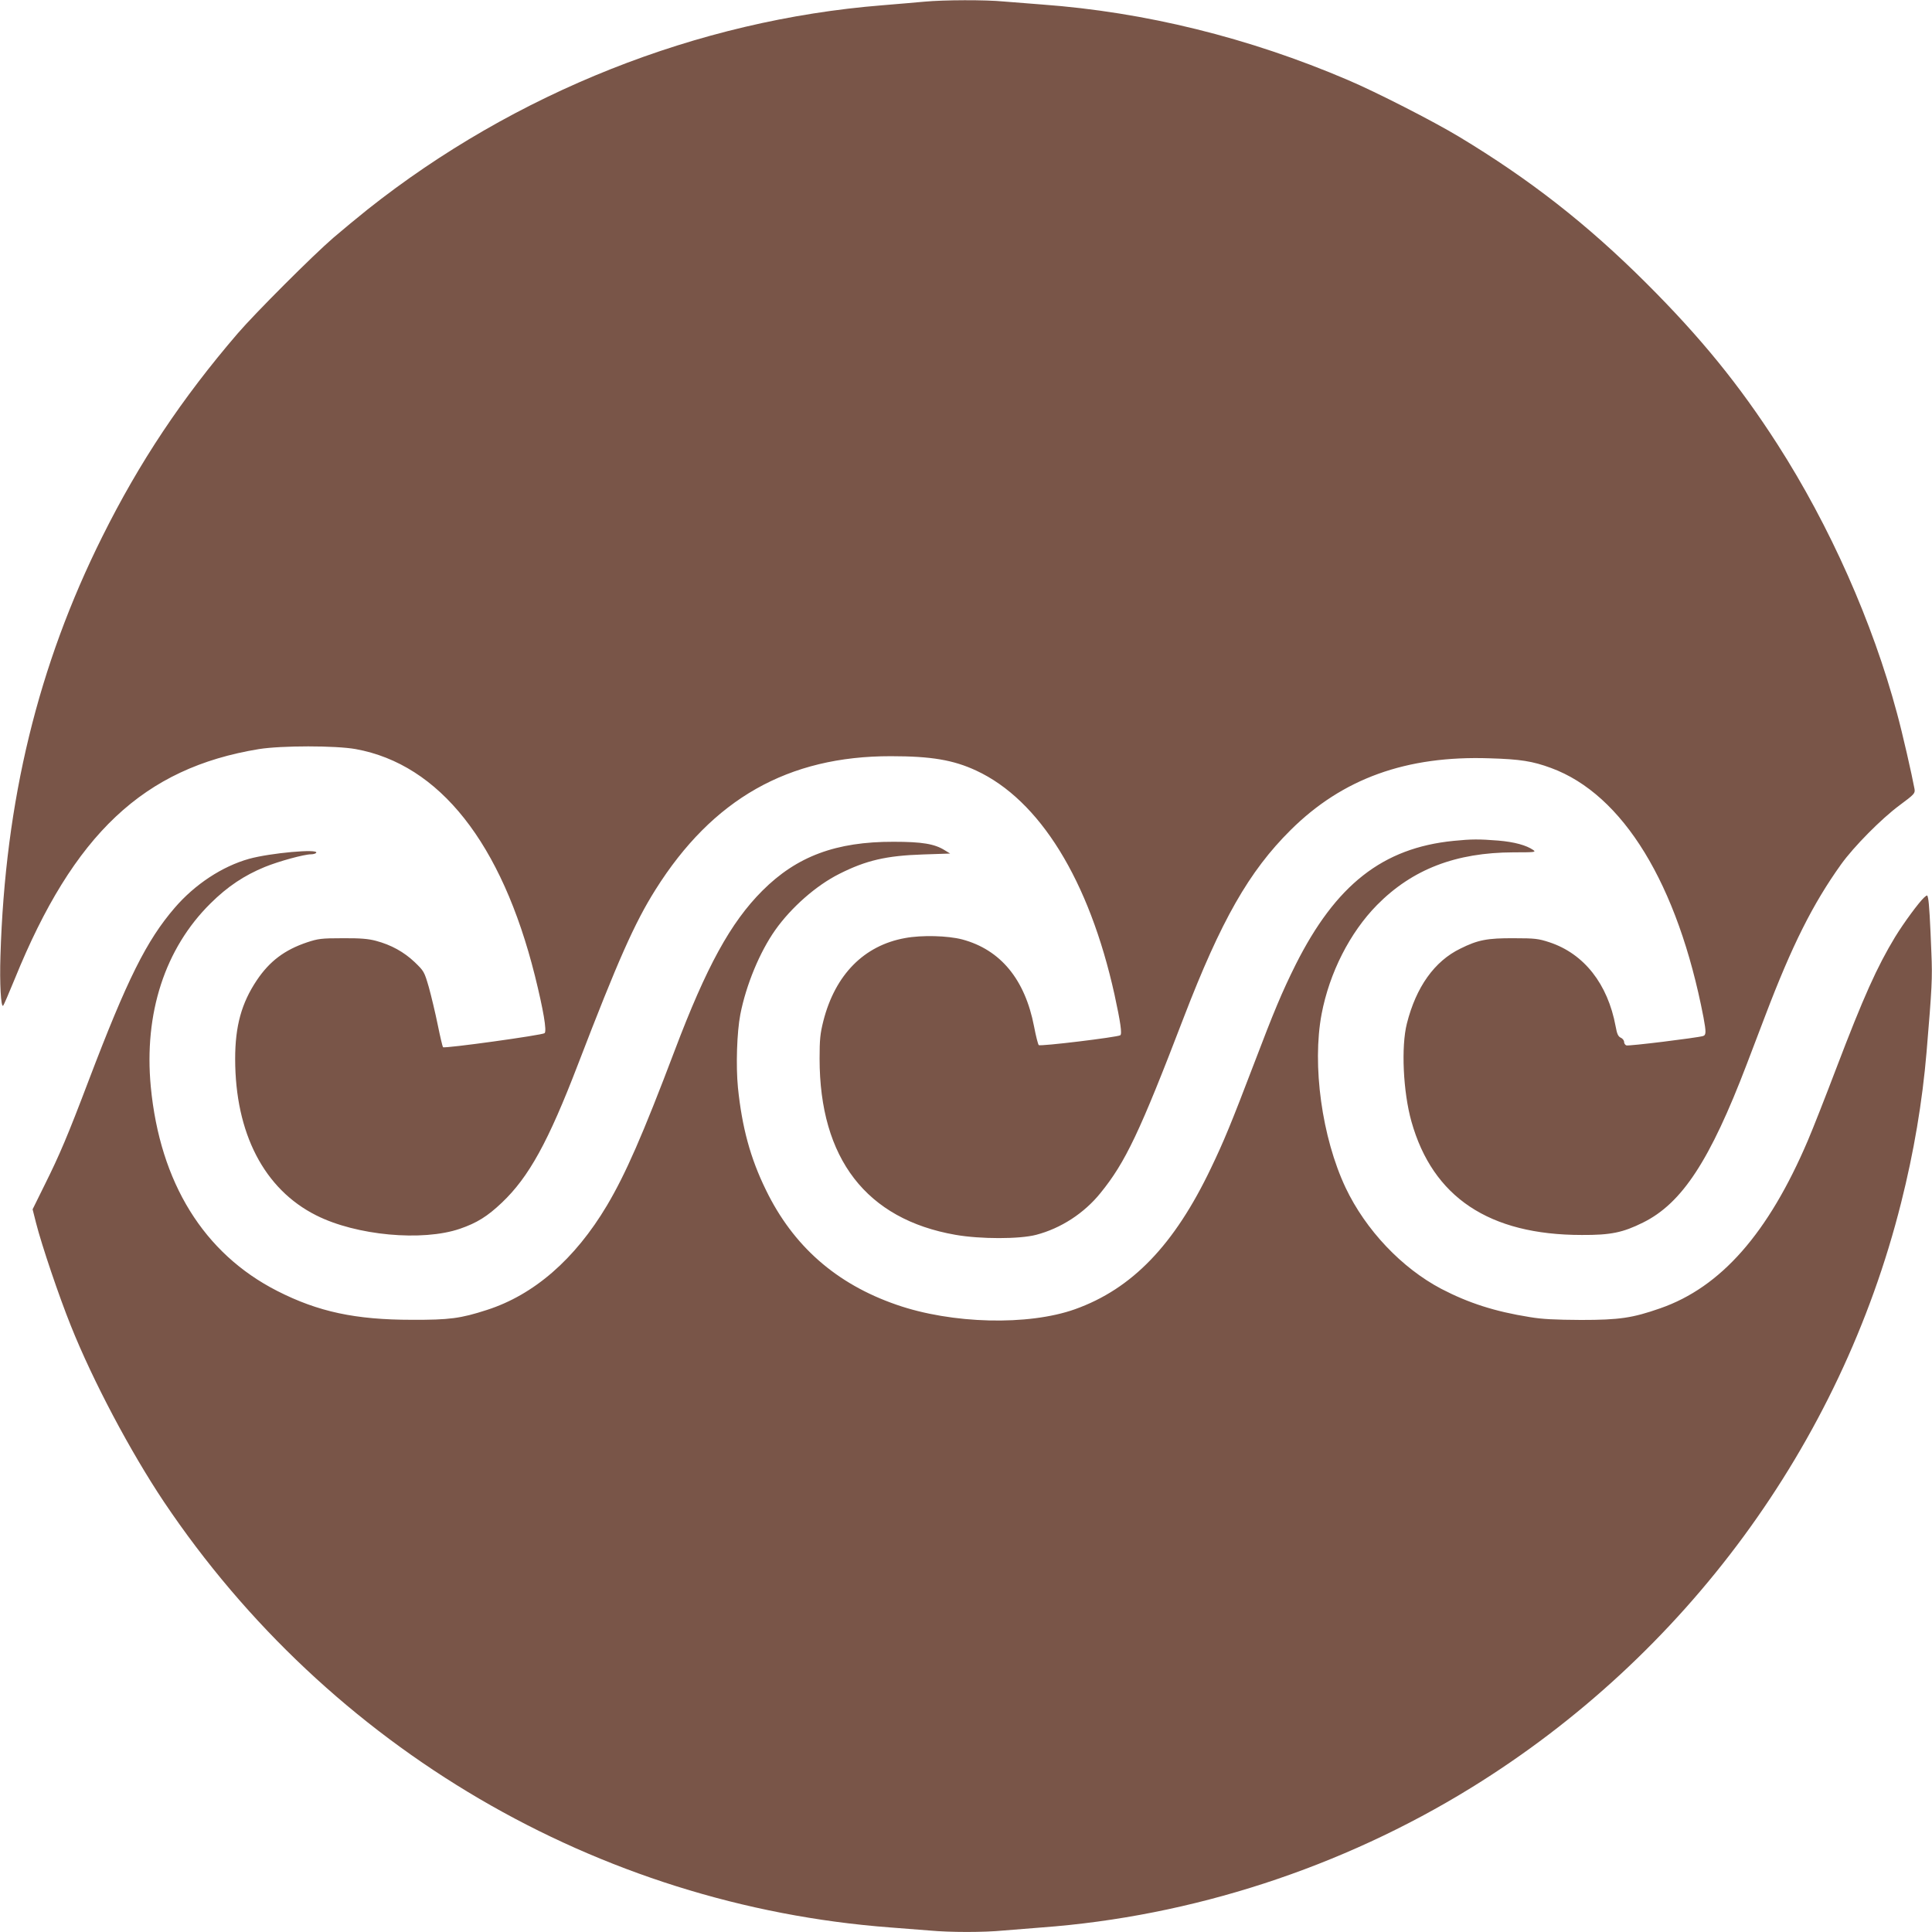 <?xml version="1.0" standalone="no"?>
<!DOCTYPE svg PUBLIC "-//W3C//DTD SVG 20010904//EN"
 "http://www.w3.org/TR/2001/REC-SVG-20010904/DTD/svg10.dtd">
<svg version="1.0" xmlns="http://www.w3.org/2000/svg"
 width="1280pt" height="1280pt" viewBox="0 0 1280 1280"
 preserveAspectRatio="xMidYMid meet">
<g transform="translate(0,1280) scale(0.1,-0.1)"
fill="#795548" stroke="none">
<path d="M6125 12789 c-49 -5 -175 -15 -280 -24 -1224 -98 -2433 -578 -3410
-1353 -66 -53 -167 -136 -225 -186 -135 -116 -520 -501 -636 -636 -370 -431
-650 -851 -896 -1345 -426 -854 -644 -1749 -675 -2778 -6 -179 3 -345 18 -330
4 4 39 85 77 178 390 960 854 1397 1617 1522 150 24 509 24 642 0 555 -101
967 -623 1187 -1502 56 -226 80 -366 64 -380 -14 -13 -663 -103 -673 -93 -3 3
-19 70 -35 149 -16 79 -43 191 -59 249 -30 103 -32 106 -94 166 -71 67 -155
114 -257 141 -49 13 -102 18 -220 17 -141 0 -162 -3 -235 -27 -149 -50 -249
-125 -334 -252 -101 -151 -143 -303 -143 -520 0 -493 192 -864 537 -1037 265
-134 704 -174 952 -89 113 39 182 82 278 173 179 170 307 402 505 918 264 687
375 937 513 1156 378 601 879 885 1560 884 267 0 413 -25 564 -95 421 -195
749 -726 917 -1485 40 -184 51 -261 38 -269 -22 -13 -532 -75 -540 -65 -5 5
-19 60 -31 123 -60 312 -222 509 -476 577 -96 25 -267 30 -379 9 -272 -49
-463 -243 -541 -549 -21 -84 -25 -121 -25 -250 0 -662 310 -1064 900 -1167
166 -29 424 -29 535 0 164 43 318 143 426 277 165 203 260 402 552 1164 247
642 432 967 707 1240 344 342 768 495 1320 476 203 -6 284 -19 406 -64 477
-175 840 -769 1010 -1652 18 -97 18 -118 -3 -124 -40 -12 -494 -68 -508 -62
-8 3 -15 13 -15 23 0 10 -10 23 -22 28 -17 8 -25 24 -34 75 -52 281 -209 481
-438 557 -73 24 -96 27 -236 27 -176 1 -239 -11 -355 -69 -171 -83 -293 -254
-354 -496 -39 -153 -25 -453 30 -649 141 -502 515 -752 1129 -752 192 -1 272
16 405 82 259 128 444 411 688 1050 30 80 85 224 122 320 178 468 315 741 503
1004 84 117 266 301 386 390 101 75 105 80 100 110 -17 92 -80 370 -116 501
-161 601 -444 1239 -791 1780 -253 394 -508 708 -871 1070 -391 390 -771 687
-1241 970 -169 102 -551 297 -735 375 -657 281 -1344 450 -2025 500 -82 6
-197 15 -254 20 -122 12 -397 11 -526 -1z"/>
<path d="M9630 7229 c-470 -47 -780 -291 -1046 -820 -90 -181 -143 -307 -278
-662 -148 -388 -198 -509 -282 -684 -244 -512 -524 -802 -902 -937 -309 -110
-816 -98 -1183 30 -399 138 -684 389 -864 759 -104 212 -159 416 -186 680 -14
144 -7 366 16 485 38 194 128 412 231 558 106 150 272 296 424 372 178 90 312
121 555 129 l180 6 -36 22 c-67 42 -149 56 -339 56 -381 1 -641 -96 -869 -324
-211 -211 -371 -504 -581 -1059 -212 -560 -326 -820 -449 -1027 -212 -356
-484 -592 -796 -692 -173 -56 -248 -66 -495 -65 -375 0 -622 53 -893 191 -487
248 -777 717 -838 1353 -46 487 94 917 396 1215 113 112 223 185 359 241 93
38 261 84 307 84 15 0 31 5 34 10 18 28 -304 -1 -445 -40 -178 -50 -359 -169
-493 -325 -186 -216 -314 -472 -570 -1145 -138 -364 -193 -493 -290 -688 l-81
-164 23 -91 c37 -146 152 -486 231 -682 146 -365 393 -831 616 -1165 1096
-1633 2873 -2674 4814 -2820 80 -6 195 -15 256 -20 142 -13 360 -13 494 0 58
5 170 14 250 20 995 73 1989 396 2849 927 1416 874 2444 2273 2846 3873 85
337 141 670 169 1000 36 429 39 489 32 655 -8 209 -15 333 -22 364 -5 23 -5
23 -26 5 -35 -32 -135 -168 -192 -261 -120 -198 -210 -398 -391 -873 -70 -184
-154 -398 -187 -475 -262 -615 -576 -973 -979 -1113 -183 -64 -270 -77 -524
-77 -172 1 -258 5 -340 19 -232 37 -405 93 -586 187 -262 138 -501 390 -634
670 -157 333 -223 812 -159 1151 52 273 187 539 367 722 234 237 522 348 905
349 138 0 150 1 131 15 -46 32 -126 54 -233 63 -127 10 -177 10 -296 -2z"/>
</g>
</svg>

